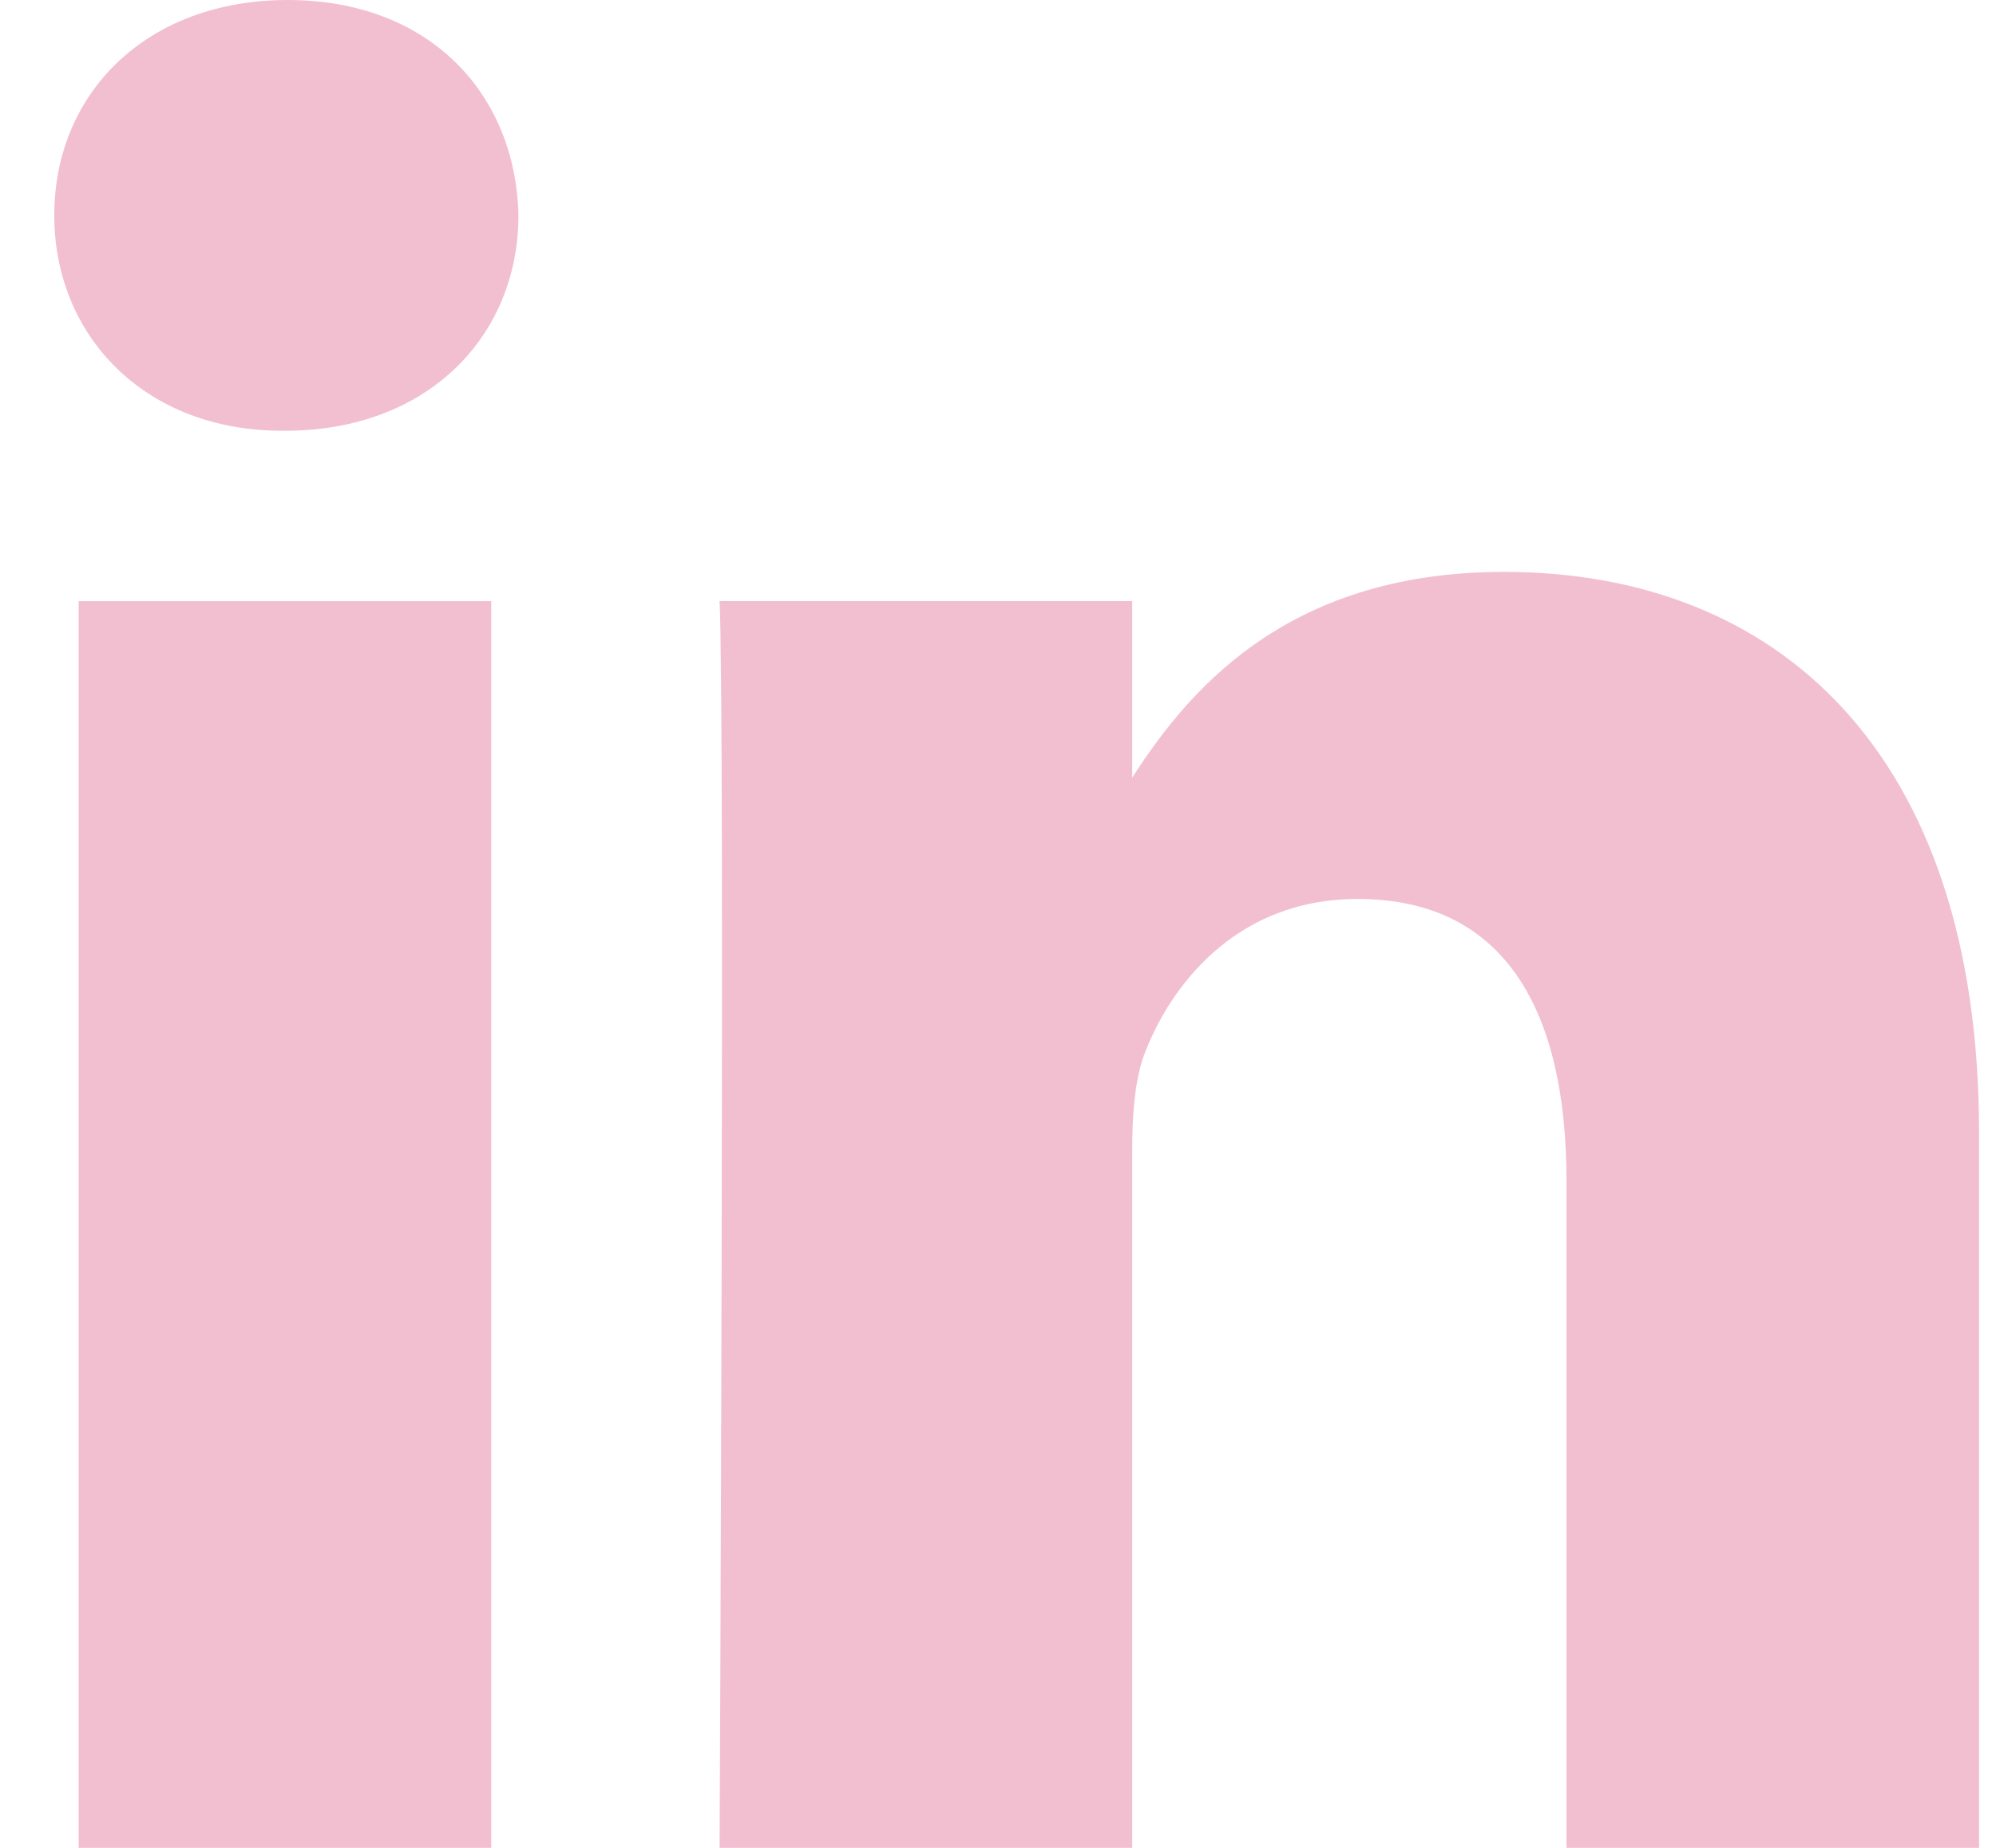 <svg width="27" height="25" viewBox="0 0 27 25" fill="none" xmlns="http://www.w3.org/2000/svg">
<path d="M6.645 25V8.133H1.064V25H6.645ZM3.855 5.828C5.801 5.828 7.013 4.533 7.013 2.914C6.976 1.259 5.801 0 3.892 0C1.983 0 0.734 1.259 0.734 2.914C0.734 4.533 1.946 5.828 3.819 5.828H3.855H3.855ZM9.734 25H15.315V15.58C15.315 15.076 15.351 14.573 15.499 14.212C15.902 13.205 16.82 12.162 18.362 12.162C20.382 12.162 21.19 13.709 21.19 15.976V25H26.771V15.328C26.771 10.147 24.017 7.737 20.345 7.737C17.334 7.737 16.012 9.427 15.278 10.579H15.315V8.132H9.734C9.807 9.715 9.734 25 9.734 25L9.734 25Z" fill="#F2BFD1"/>
</svg>
